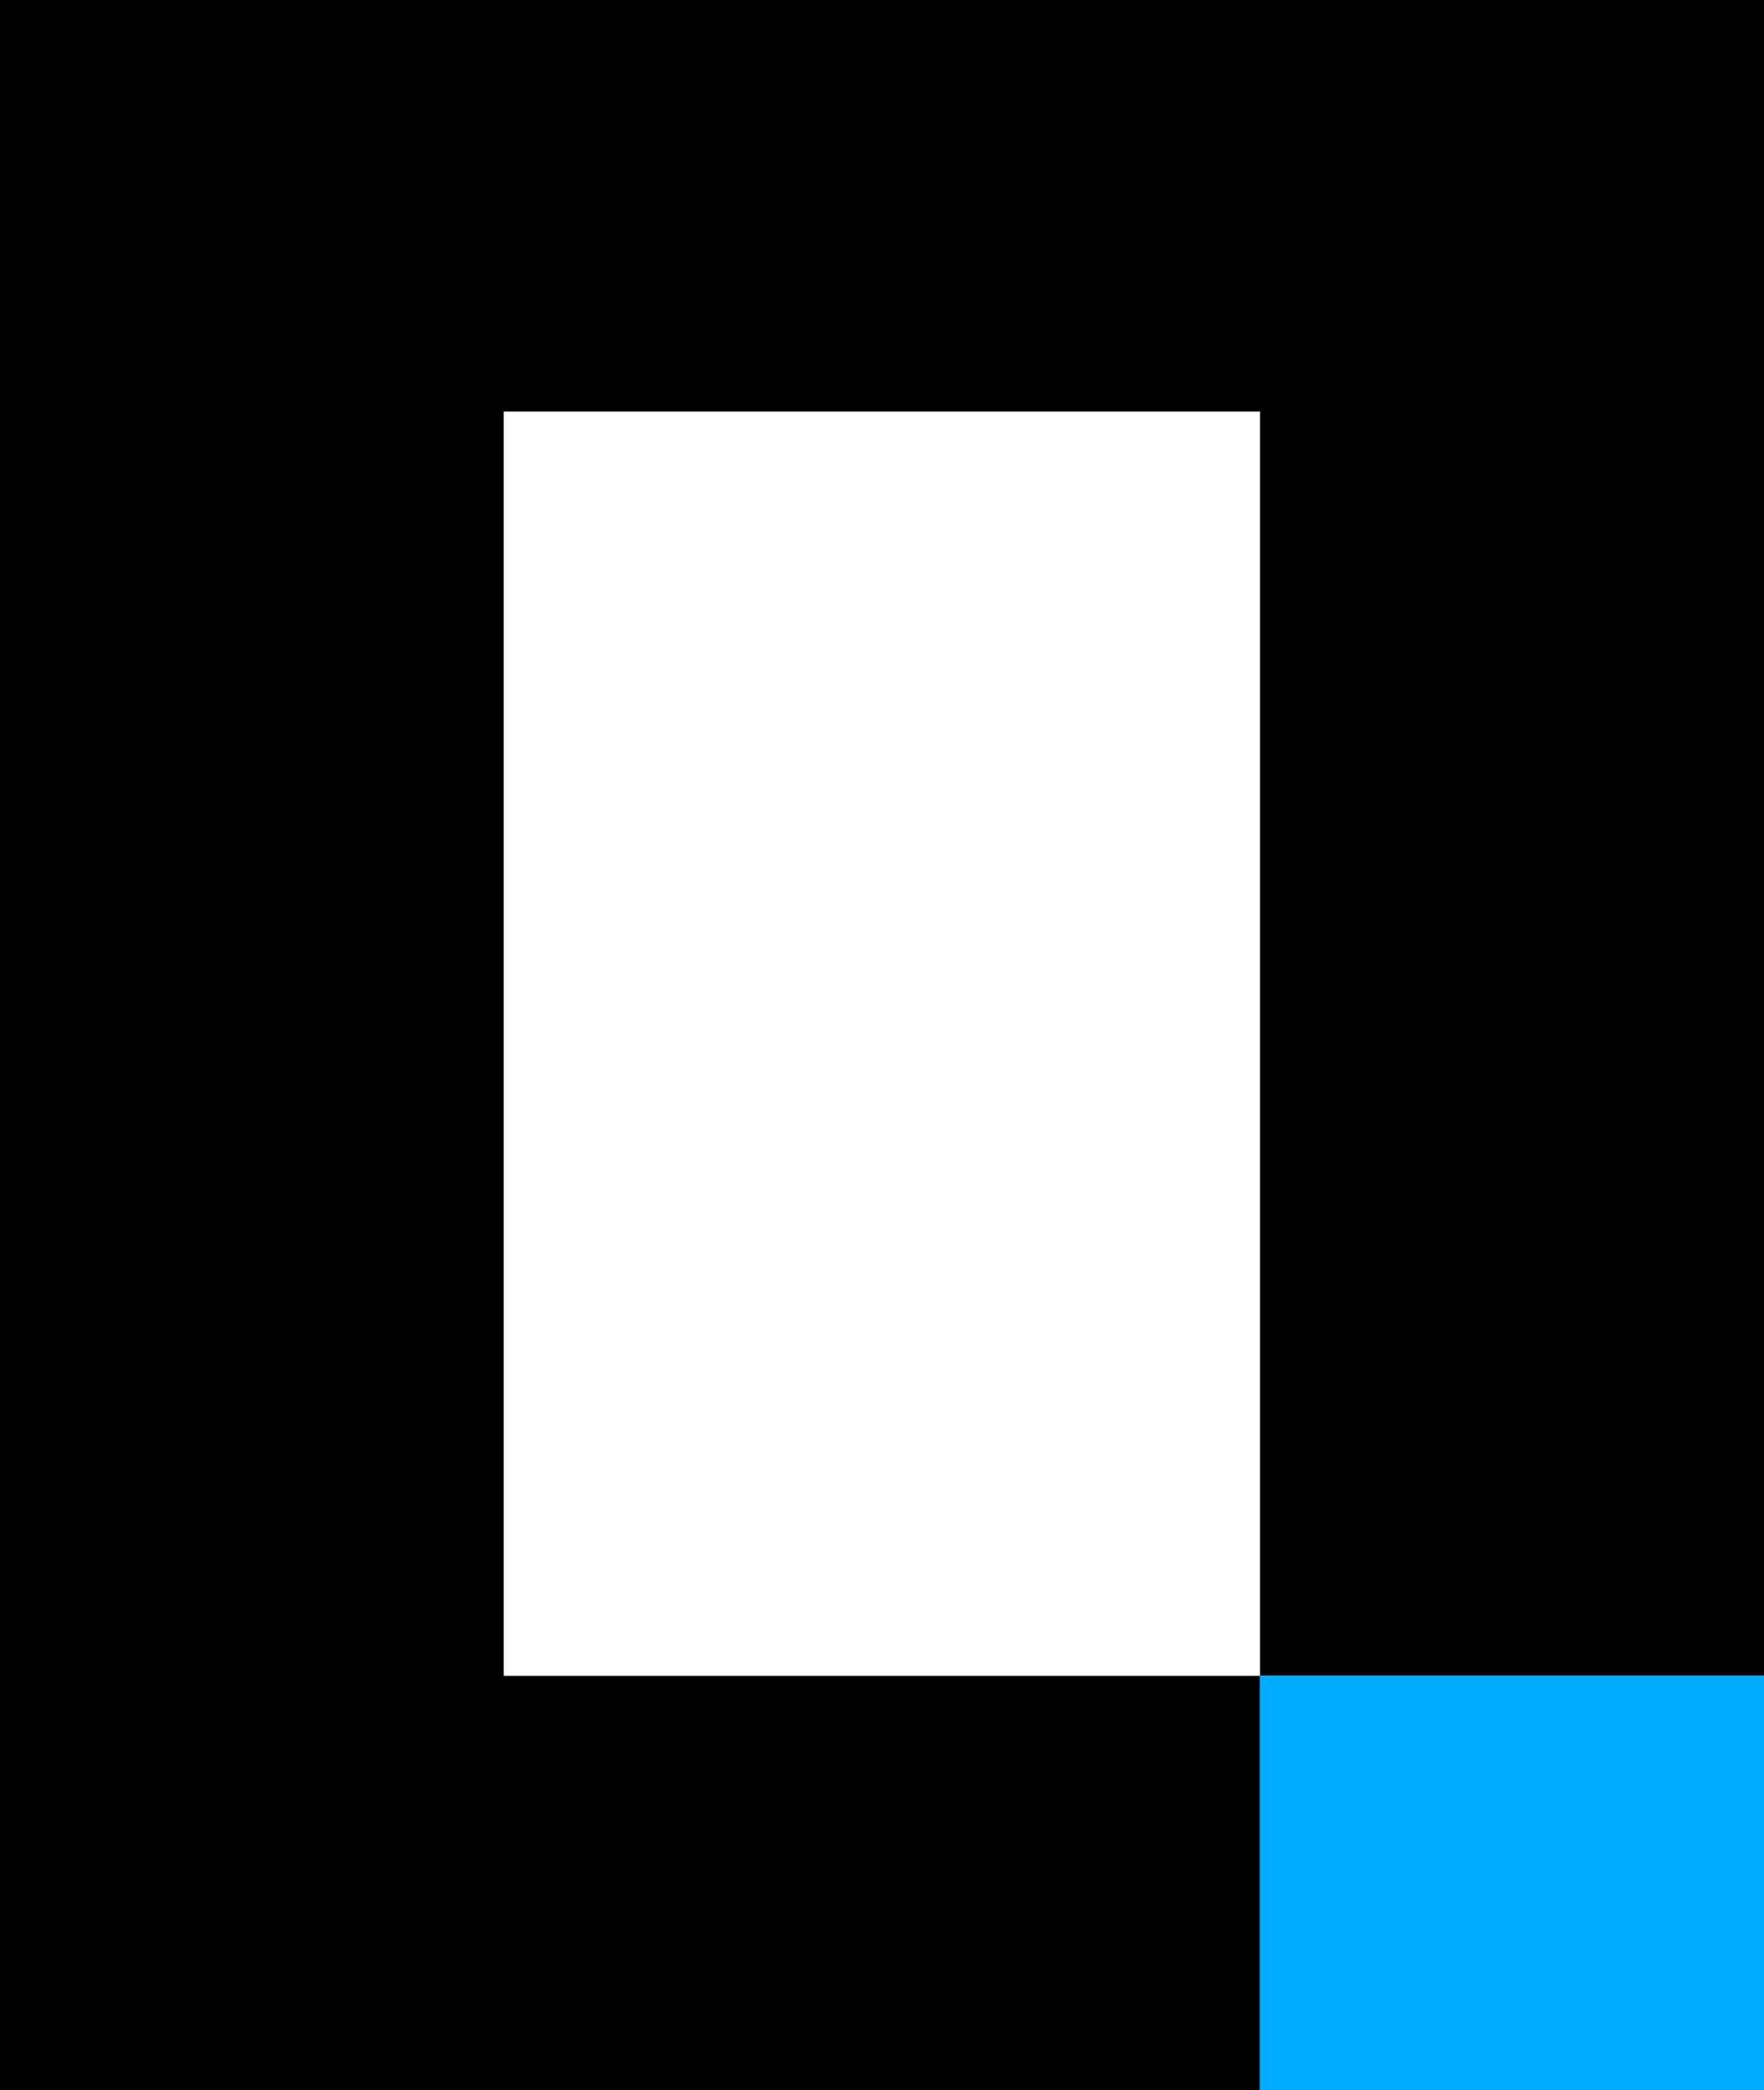 <svg xmlns="http://www.w3.org/2000/svg" viewBox="0 0 118.76 140.67"><path d="M0 0v140.67h84.83v-27.88H33.91V27.7h50.92v85.09h33.93V0H0z"/><path d="M84.83 112.79h33.93v27.88H84.83z" fill="#00acff"/></svg>

